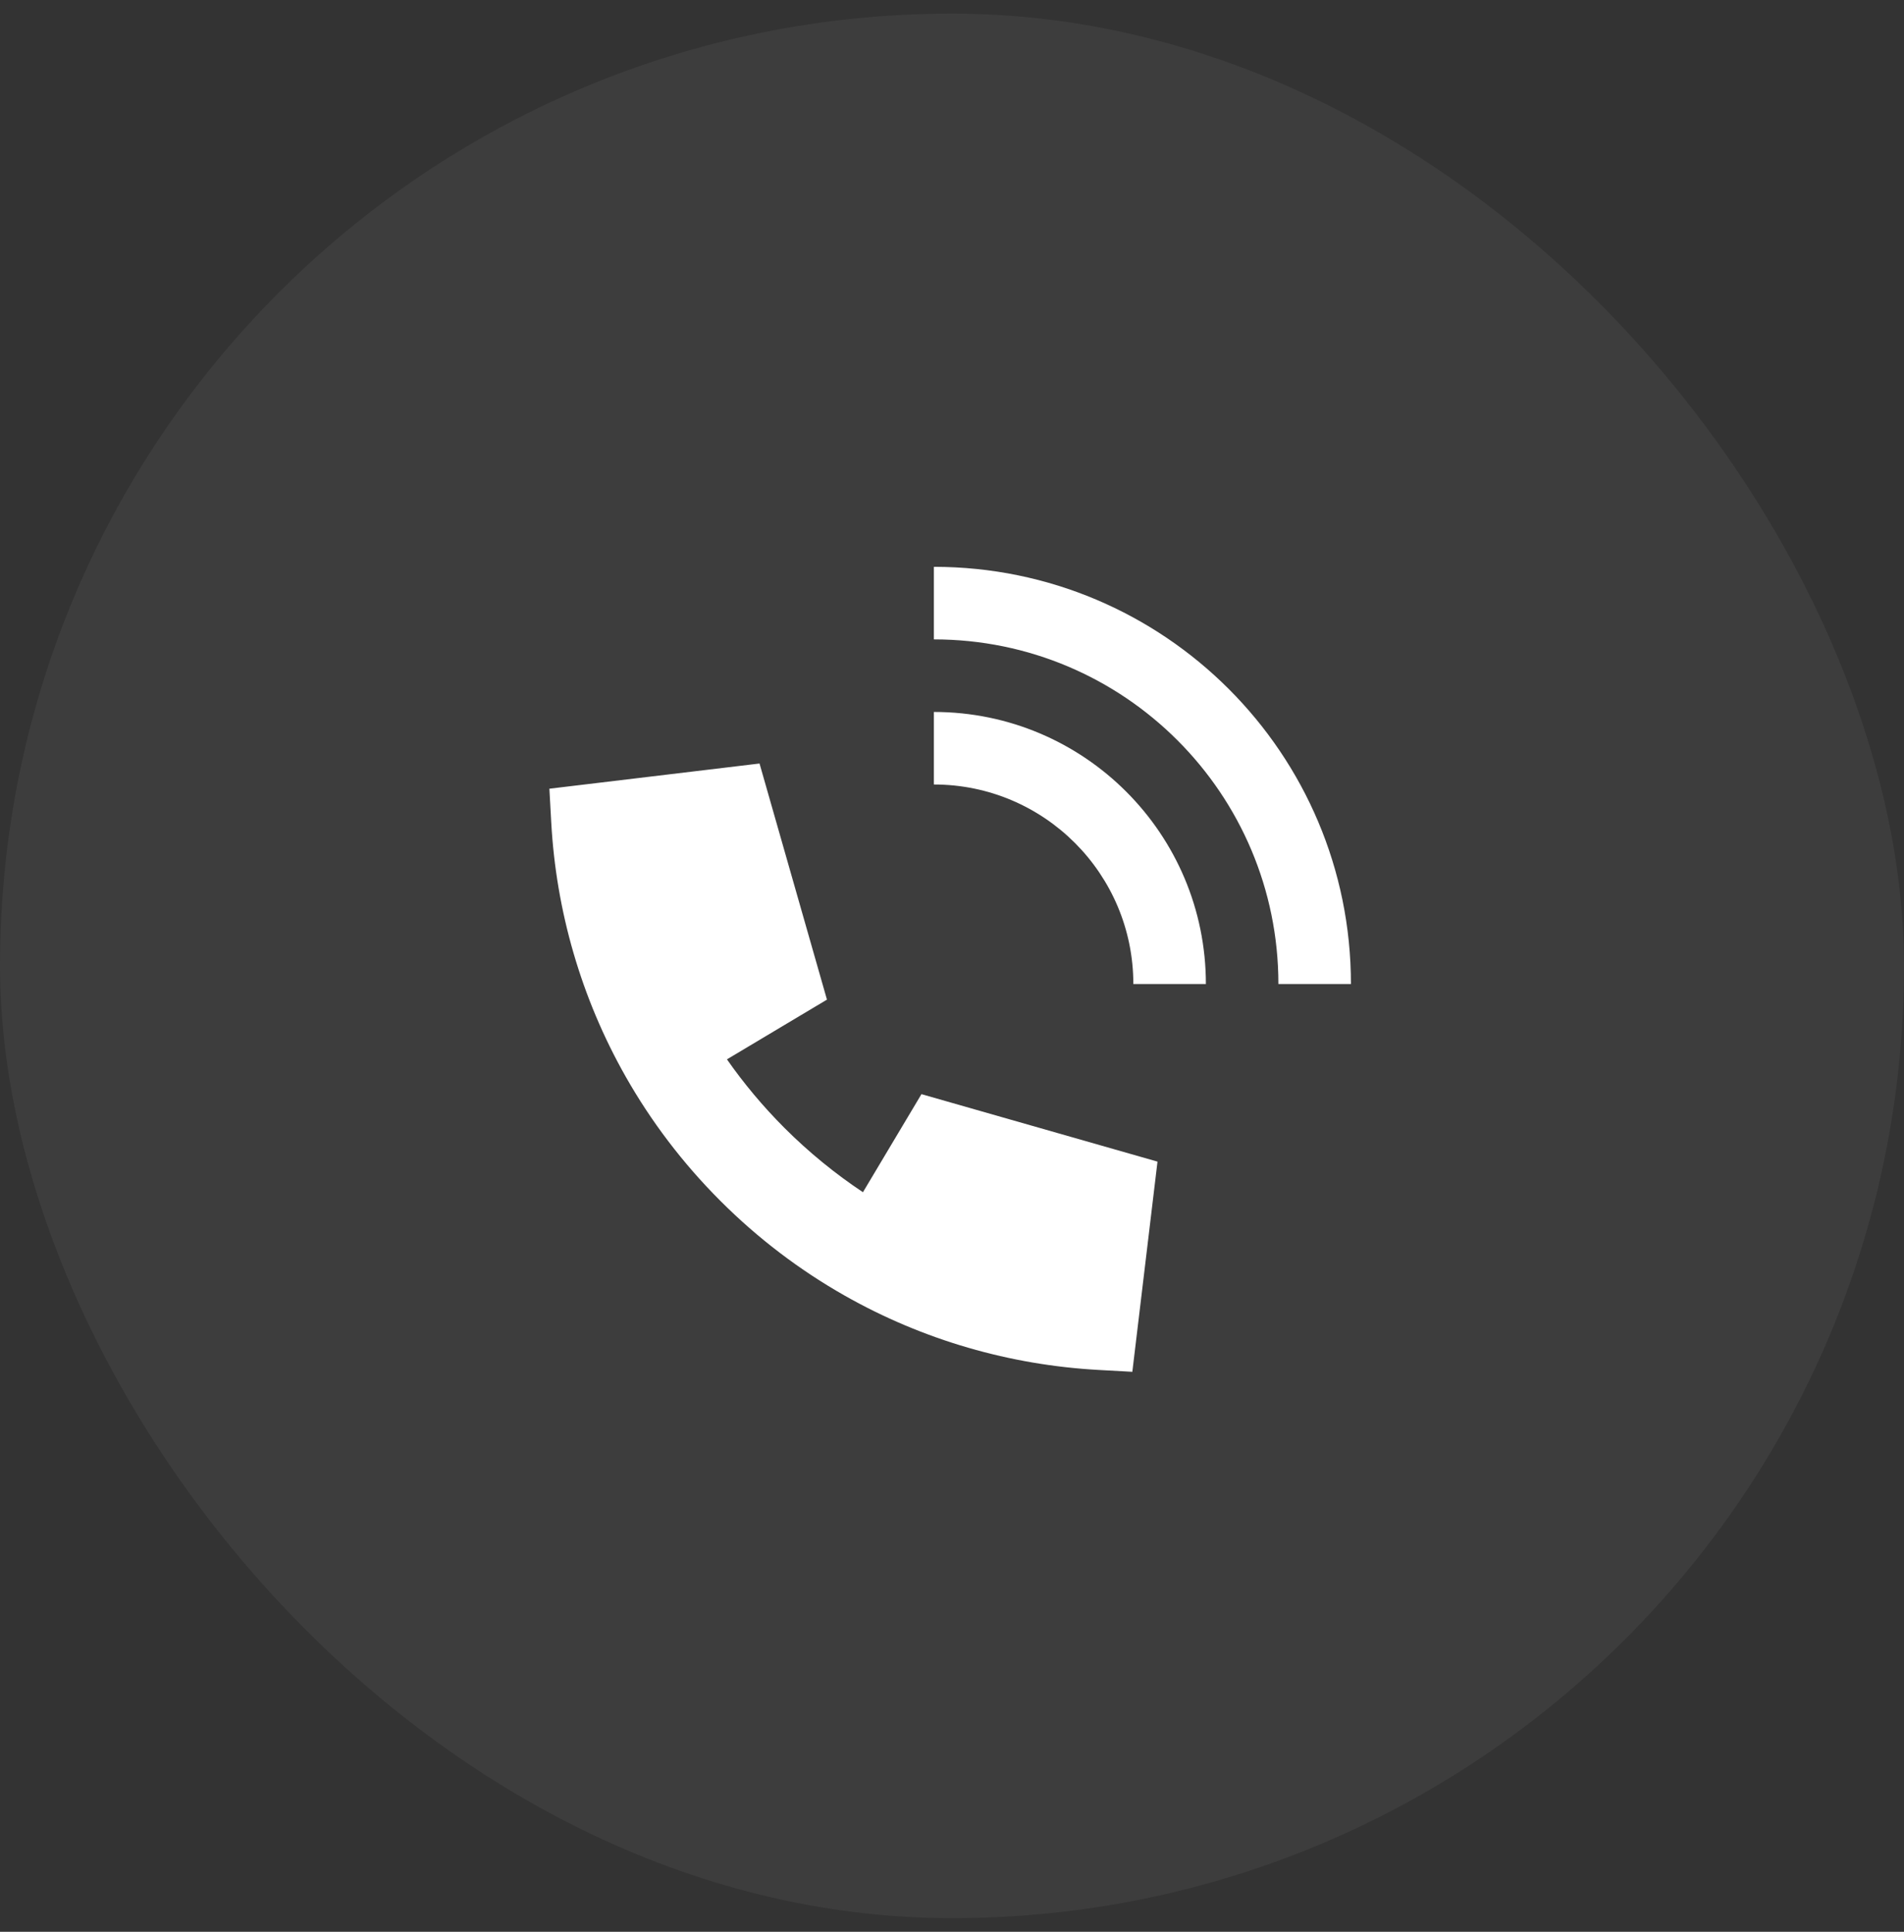 <svg width="70" height="71" viewBox="0 0 70 71" fill="none" xmlns="http://www.w3.org/2000/svg">
<rect x="0" y="0" width="70" height="71" fill="#333333" stroke="none"/>
<rect opacity="0.05" y="0.5" width="70" height="70" rx="35" fill="white"/>
<path fill-rule="evenodd" clip-rule="evenodd" d="M34.334 23.5C41.329 23.5 47 29.171 47 36.167H49.667C49.667 27.698 42.802 20.833 34.334 20.833V23.5ZM34.334 28.833C38.384 28.833 41.667 32.117 41.667 36.167H44.334C44.334 30.644 39.856 26.167 34.334 26.167V28.833ZM31.726 43.818L33.877 40.214L42.555 42.694L41.63 50.419L40.381 50.35C37.148 50.171 33.947 49.26 31.047 47.614C29.412 46.687 27.874 45.526 26.483 44.135C25.091 42.743 23.931 41.206 23.003 39.57C21.358 36.67 20.446 33.469 20.267 30.237L20.198 28.988L27.924 28.062L30.403 36.74L26.726 38.935C27.344 39.819 28.048 40.662 28.838 41.453C29.739 42.353 30.707 43.141 31.726 43.818Z" fill="white"/>
</svg>
